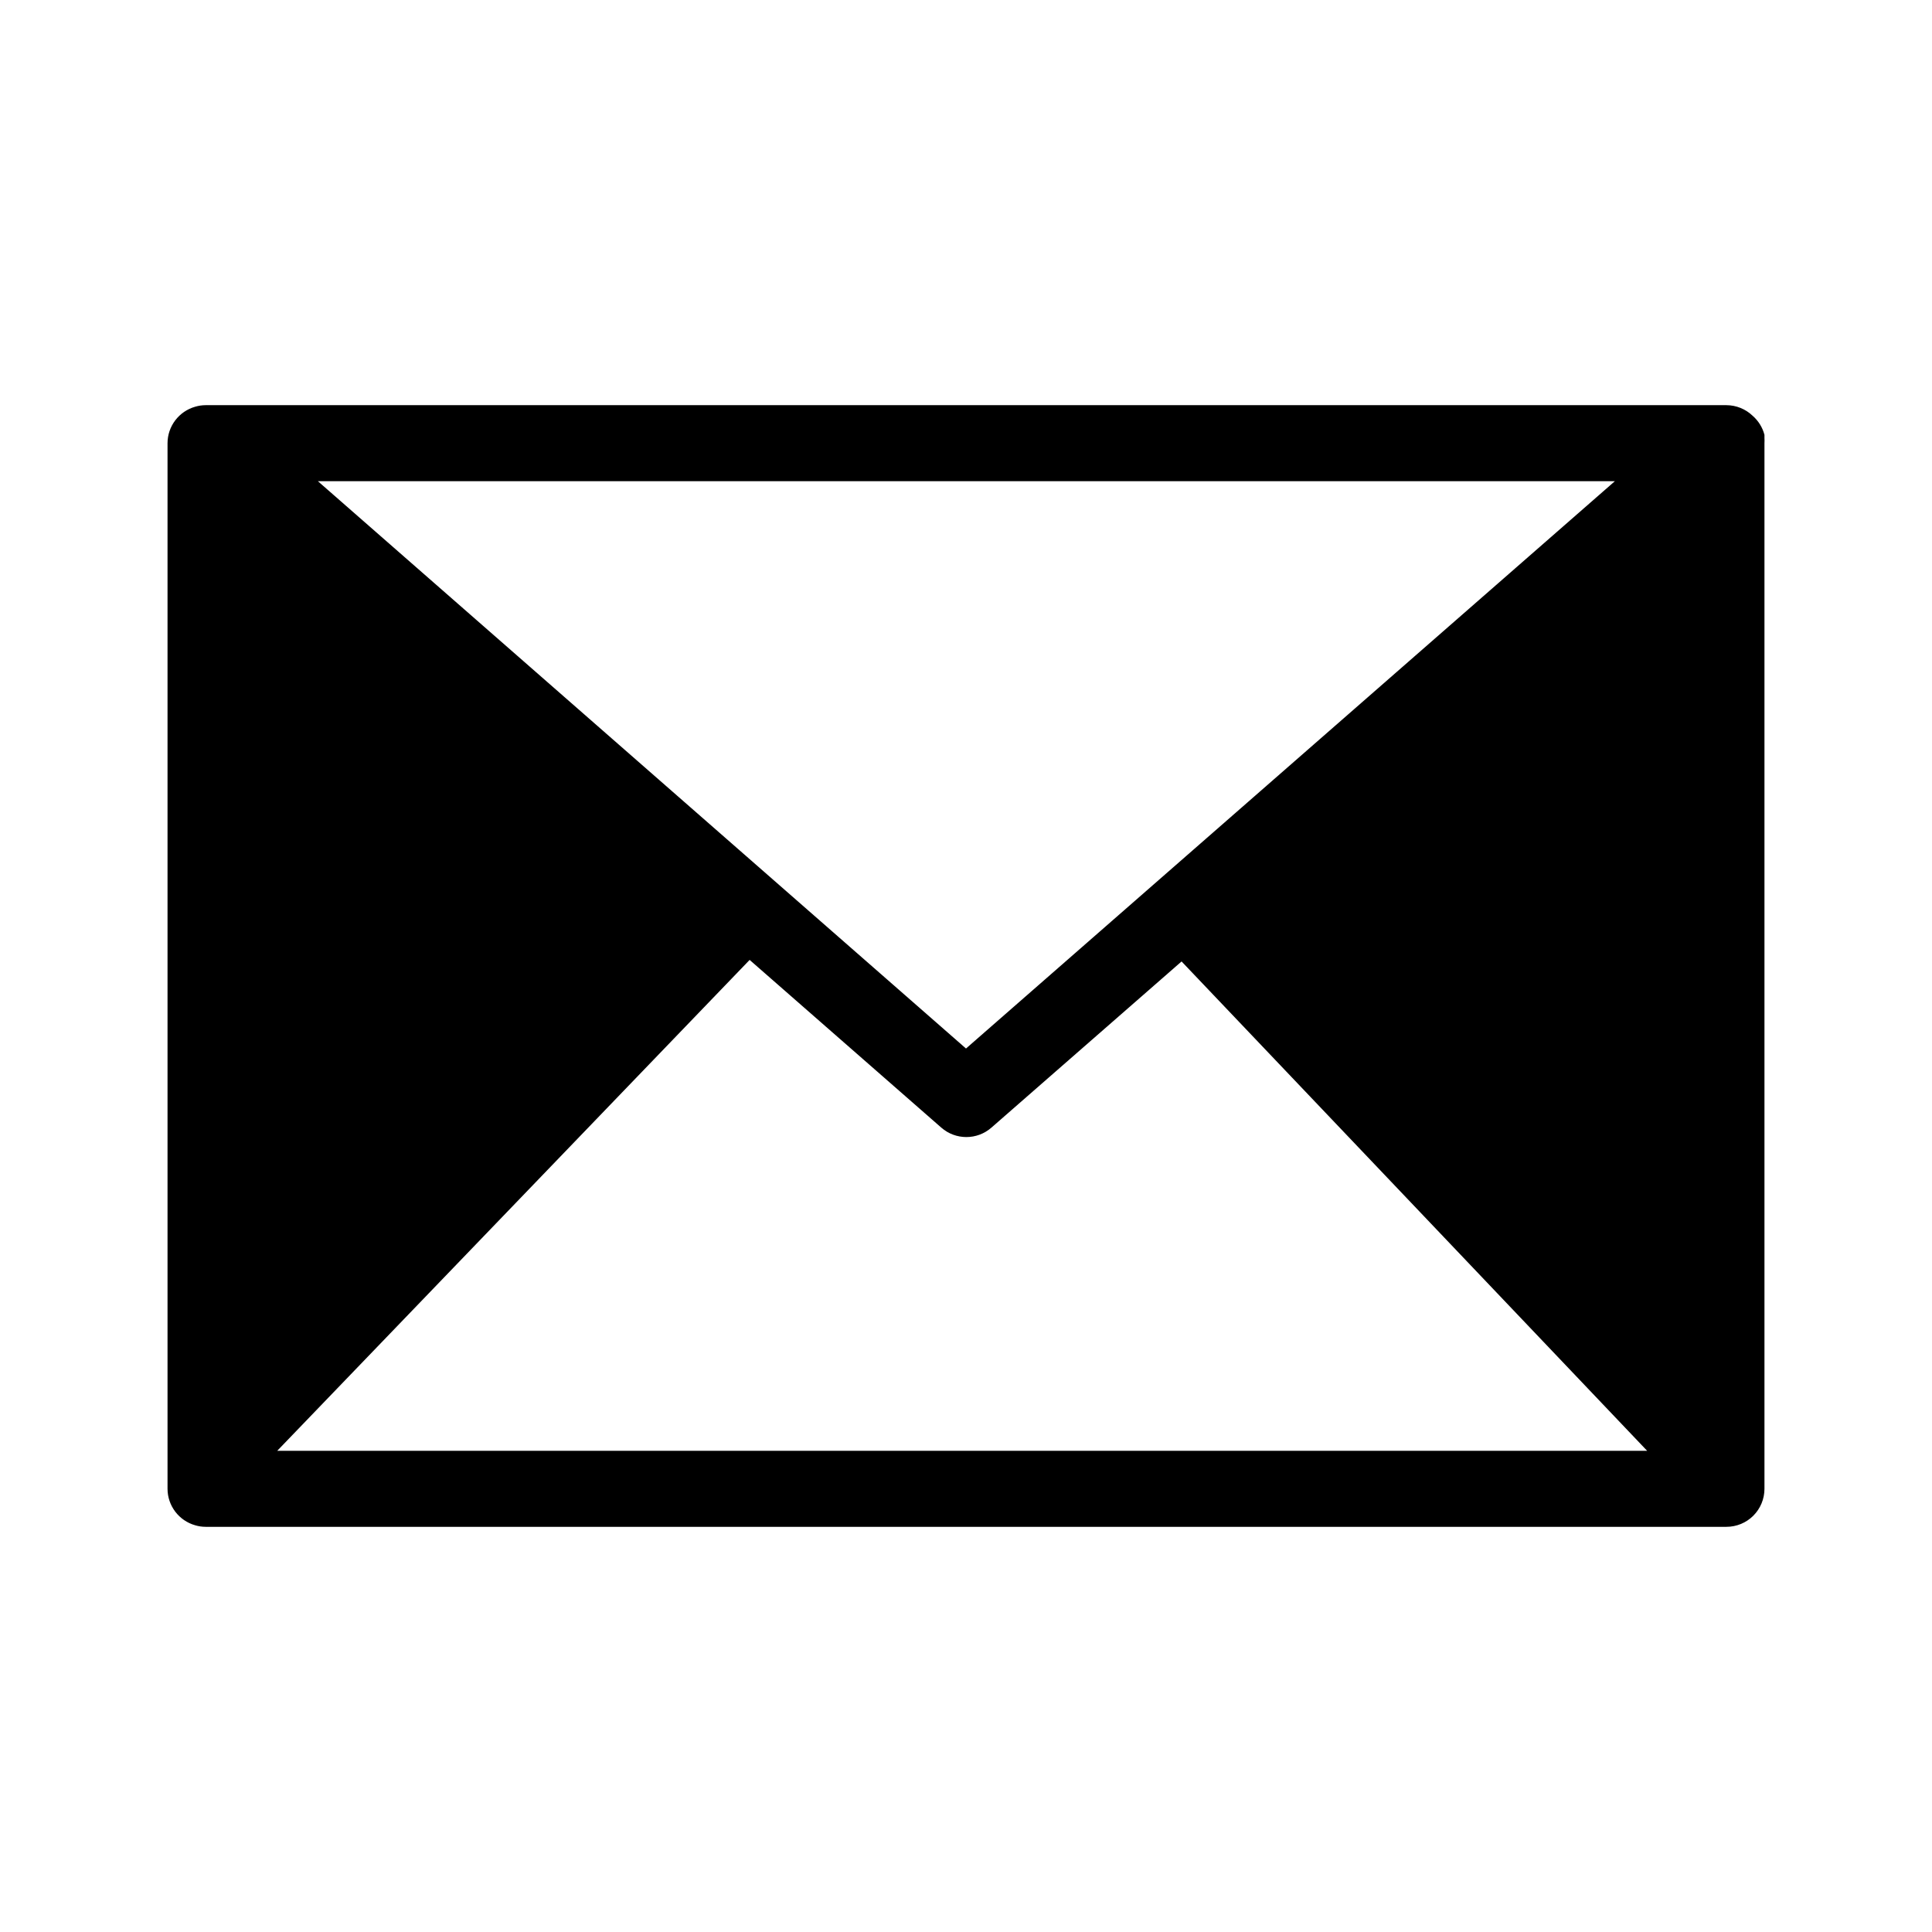 <?xml version="1.0" encoding="UTF-8"?>
<!-- The Best Svg Icon site in the world: iconSvg.co, Visit us! https://iconsvg.co -->
<svg fill="#000000" width="800px" height="800px" version="1.1" viewBox="144 144 512 512" xmlns="http://www.w3.org/2000/svg">
 <path d="m611.6 260.09v-0.855c-0.512-1.953-1.602-3.711-3.121-5.039-1.871-1.801-4.359-2.809-6.953-2.82h-403.05c-0.922 0.004-1.84 0.141-2.723 0.402-4.34 1.219-7.344 5.168-7.356 9.672v277.1c0.012 4.504 3.016 8.457 7.356 9.672 0.883 0.266 1.801 0.398 2.723 0.402h403.05c2.672 0 5.234-1.059 7.125-2.949 1.887-1.891 2.949-4.453 2.949-7.125v-277.1c0.027-0.453 0.027-0.906 0-1.359zm-383.35 11.438h343.7l-171.95 150.34zm114.41 126.86 50.785 44.438c3.805 3.34 9.496 3.34 13.301 0l50.383-44.031 123.38 129.68h-363.04z"/>
</svg>